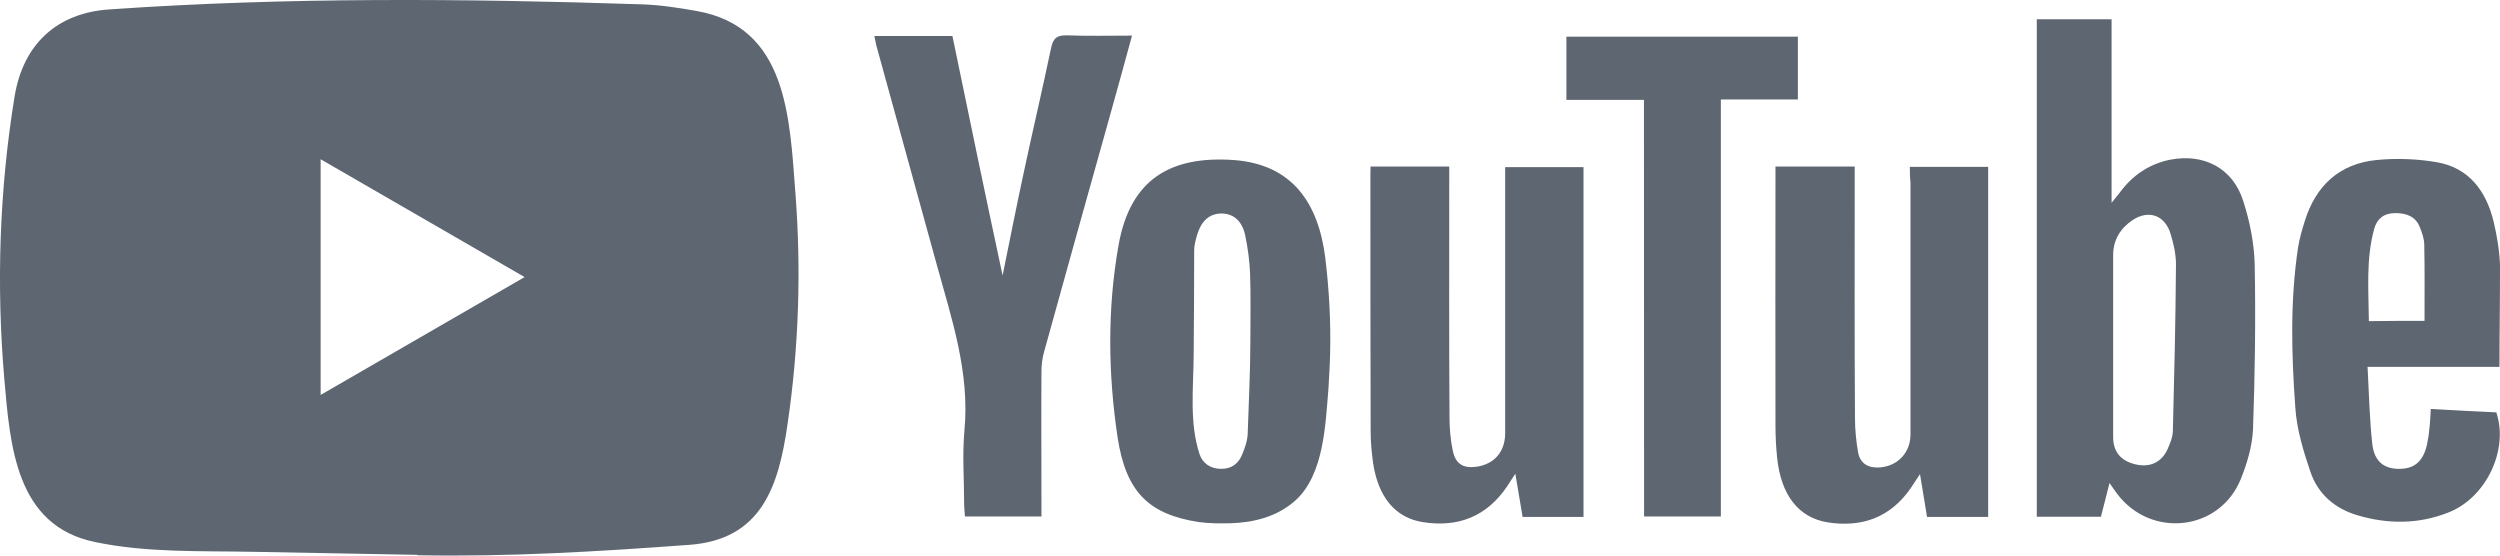 <svg width="126" height="28" viewBox="0 0 126 28" fill="none" xmlns="http://www.w3.org/2000/svg">
<g clip-path="url(#clip0_2774_58653)">
<path d="M21.015 27.964L12.758 27.812C10.084 27.759 7.404 27.865 4.783 27.317C0.796 26.497 0.514 22.481 0.218 19.111C-0.189 14.374 -0.032 9.552 0.737 4.854C1.171 2.218 2.878 0.646 5.519 0.474C14.433 -0.147 23.406 -0.074 32.3 0.217C33.239 0.243 34.185 0.388 35.111 0.554C39.683 1.36 39.795 5.911 40.09 9.743C40.386 13.615 40.261 17.506 39.696 21.351C39.243 24.535 38.376 27.204 34.717 27.462C30.132 27.799 25.652 28.07 21.054 27.984C21.054 27.964 21.028 27.964 21.015 27.964V27.964ZM16.16 19.904C19.616 17.909 23.005 15.947 26.441 13.965C22.979 11.97 19.596 10.008 16.16 8.026V19.904Z" fill="#5E6672"/>
<path d="M106.319 24.344C106.162 24.991 106.024 25.5 105.886 26.042H102.654V0.97H106.424V10.219C106.621 9.968 106.72 9.862 106.805 9.75C107.449 8.858 108.283 8.277 109.361 8.052C111.075 7.715 112.54 8.475 113.059 10.133C113.394 11.164 113.611 12.267 113.637 13.344C113.689 16.112 113.65 18.873 113.552 21.642C113.512 22.487 113.256 23.353 112.934 24.146C111.876 26.762 108.421 27.158 106.707 24.892C106.602 24.753 106.503 24.601 106.319 24.344V24.344ZM106.503 17.447V22.032C106.503 22.778 106.897 23.234 107.64 23.406C108.369 23.577 108.96 23.293 109.256 22.613C109.38 22.329 109.505 22.032 109.512 21.734C109.584 18.933 109.65 16.132 109.669 13.324C109.669 12.802 109.545 12.26 109.387 11.752C109.091 10.833 108.277 10.562 107.475 11.098C106.871 11.507 106.503 12.088 106.503 12.861V17.447ZM96.256 8.409H100.204V26.055H97.123C97.011 25.388 96.9 24.701 96.768 23.895C96.558 24.205 96.433 24.403 96.302 24.601C95.277 26.088 93.826 26.597 92.111 26.326C90.646 26.088 89.766 24.952 89.569 23.088C89.51 22.534 89.484 21.972 89.484 21.417C89.471 17.288 89.484 13.146 89.484 9.016V8.395H93.477V9.116C93.477 13.106 93.464 17.09 93.491 21.08C93.491 21.648 93.55 22.236 93.648 22.804C93.76 23.386 94.18 23.597 94.745 23.558C95.658 23.485 96.289 22.804 96.289 21.893V9.188C96.256 8.931 96.256 8.693 96.256 8.409V8.409ZM69.075 8.395H73.042V9.142C73.042 13.113 73.029 17.076 73.055 21.034C73.055 21.602 73.108 22.19 73.226 22.745C73.377 23.399 73.758 23.61 74.408 23.525C75.308 23.399 75.853 22.771 75.86 21.853V9.215V8.422H79.808V26.055H76.74C76.629 25.401 76.517 24.727 76.372 23.875C76.175 24.172 76.064 24.344 75.952 24.522C74.927 26.035 73.489 26.59 71.735 26.319C70.329 26.108 69.469 25.064 69.206 23.353C69.134 22.818 69.081 22.289 69.081 21.754C69.068 17.466 69.068 13.159 69.068 8.871L69.075 8.395ZM67.038 17.817C67.025 18.411 66.986 19.006 66.953 19.6C66.802 21.384 66.73 23.914 65.297 25.216C64.385 26.035 63.228 26.332 62.033 26.372C61.501 26.385 60.962 26.385 60.43 26.313C57.914 25.929 56.745 24.813 56.325 22.032C55.845 18.821 55.806 15.557 56.377 12.346C56.968 9.023 59.005 7.847 62.171 8.065C65.127 8.277 66.447 10.226 66.795 13C66.986 14.592 67.078 16.204 67.038 17.817V17.817ZM63.018 17.209C63.018 16.079 63.044 14.943 63.005 13.813C62.979 13.159 62.893 12.498 62.755 11.851C62.598 11.104 62.125 10.747 61.534 10.761C60.956 10.774 60.548 11.131 60.338 11.824C60.266 12.082 60.187 12.346 60.187 12.604C60.187 14.374 60.174 16.152 60.161 17.922C60.148 19.574 59.938 21.305 60.456 22.884C60.614 23.366 61.021 23.63 61.553 23.63C62.072 23.63 62.414 23.373 62.604 22.91C62.755 22.553 62.887 22.164 62.887 21.78C62.933 20.261 63.018 18.735 63.018 17.209ZM50.531 13.886C50.879 12.174 51.208 10.503 51.569 8.825C52.022 6.691 52.528 4.557 52.975 2.416C53.086 1.895 53.297 1.769 53.789 1.782C54.847 1.822 55.924 1.795 57.054 1.795C56.686 3.156 56.325 4.451 55.97 5.726C54.847 9.73 53.723 13.747 52.613 17.764C52.528 18.074 52.489 18.411 52.489 18.741C52.475 20.935 52.489 23.122 52.489 25.315V26.029H48.633C48.62 25.83 48.593 25.632 48.593 25.434C48.593 24.192 48.495 22.943 48.606 21.714C48.889 18.761 47.956 16.046 47.201 13.297C46.202 9.664 45.191 6.017 44.192 2.383C44.14 2.212 44.12 2.027 44.067 1.815H48.002C48.83 5.825 49.664 9.836 50.531 13.886ZM125.973 18.49H119.325C119.398 19.831 119.424 21.107 119.562 22.368C119.66 23.247 120.14 23.624 120.895 23.63C121.684 23.643 122.143 23.247 122.327 22.375C122.386 22.091 122.426 21.807 122.452 21.516C122.478 21.259 122.492 20.981 122.511 20.611C123.635 20.671 124.731 20.737 125.815 20.783C126.446 22.666 125.31 25.084 123.398 25.83C121.894 26.425 120.35 26.425 118.813 25.969C117.677 25.632 116.829 24.905 116.448 23.789C116.094 22.745 115.759 21.655 115.686 20.565C115.489 17.876 115.417 15.161 115.824 12.465C115.897 12.016 116.021 11.586 116.159 11.15C116.711 9.353 117.913 8.25 119.772 8.065C120.784 7.966 121.828 8.006 122.827 8.177C124.442 8.461 125.303 9.631 125.677 11.164C125.848 11.884 125.973 12.624 125.999 13.357C126.006 15.042 125.973 16.713 125.973 18.49ZM122.196 16.171C122.196 14.844 122.209 13.595 122.183 12.34C122.183 12.042 122.071 11.732 121.959 11.448C121.736 10.893 121.27 10.741 120.711 10.741C120.153 10.741 119.798 11.025 119.66 11.534C119.24 13.06 119.378 14.619 119.391 16.185C120.396 16.171 121.309 16.171 122.196 16.171V16.171Z" fill="#5E6672"/>
<path d="M82.855 5.033H78.947V1.849H90.613V5.013H86.731V26.029H82.862L82.855 5.033Z" fill="#5E6672"/>
</g>
<defs>
<clipPath id="clip0_2774_58653">
<rect width="126" height="28" fill="white"/>
</clipPath>
</defs>
</svg>

